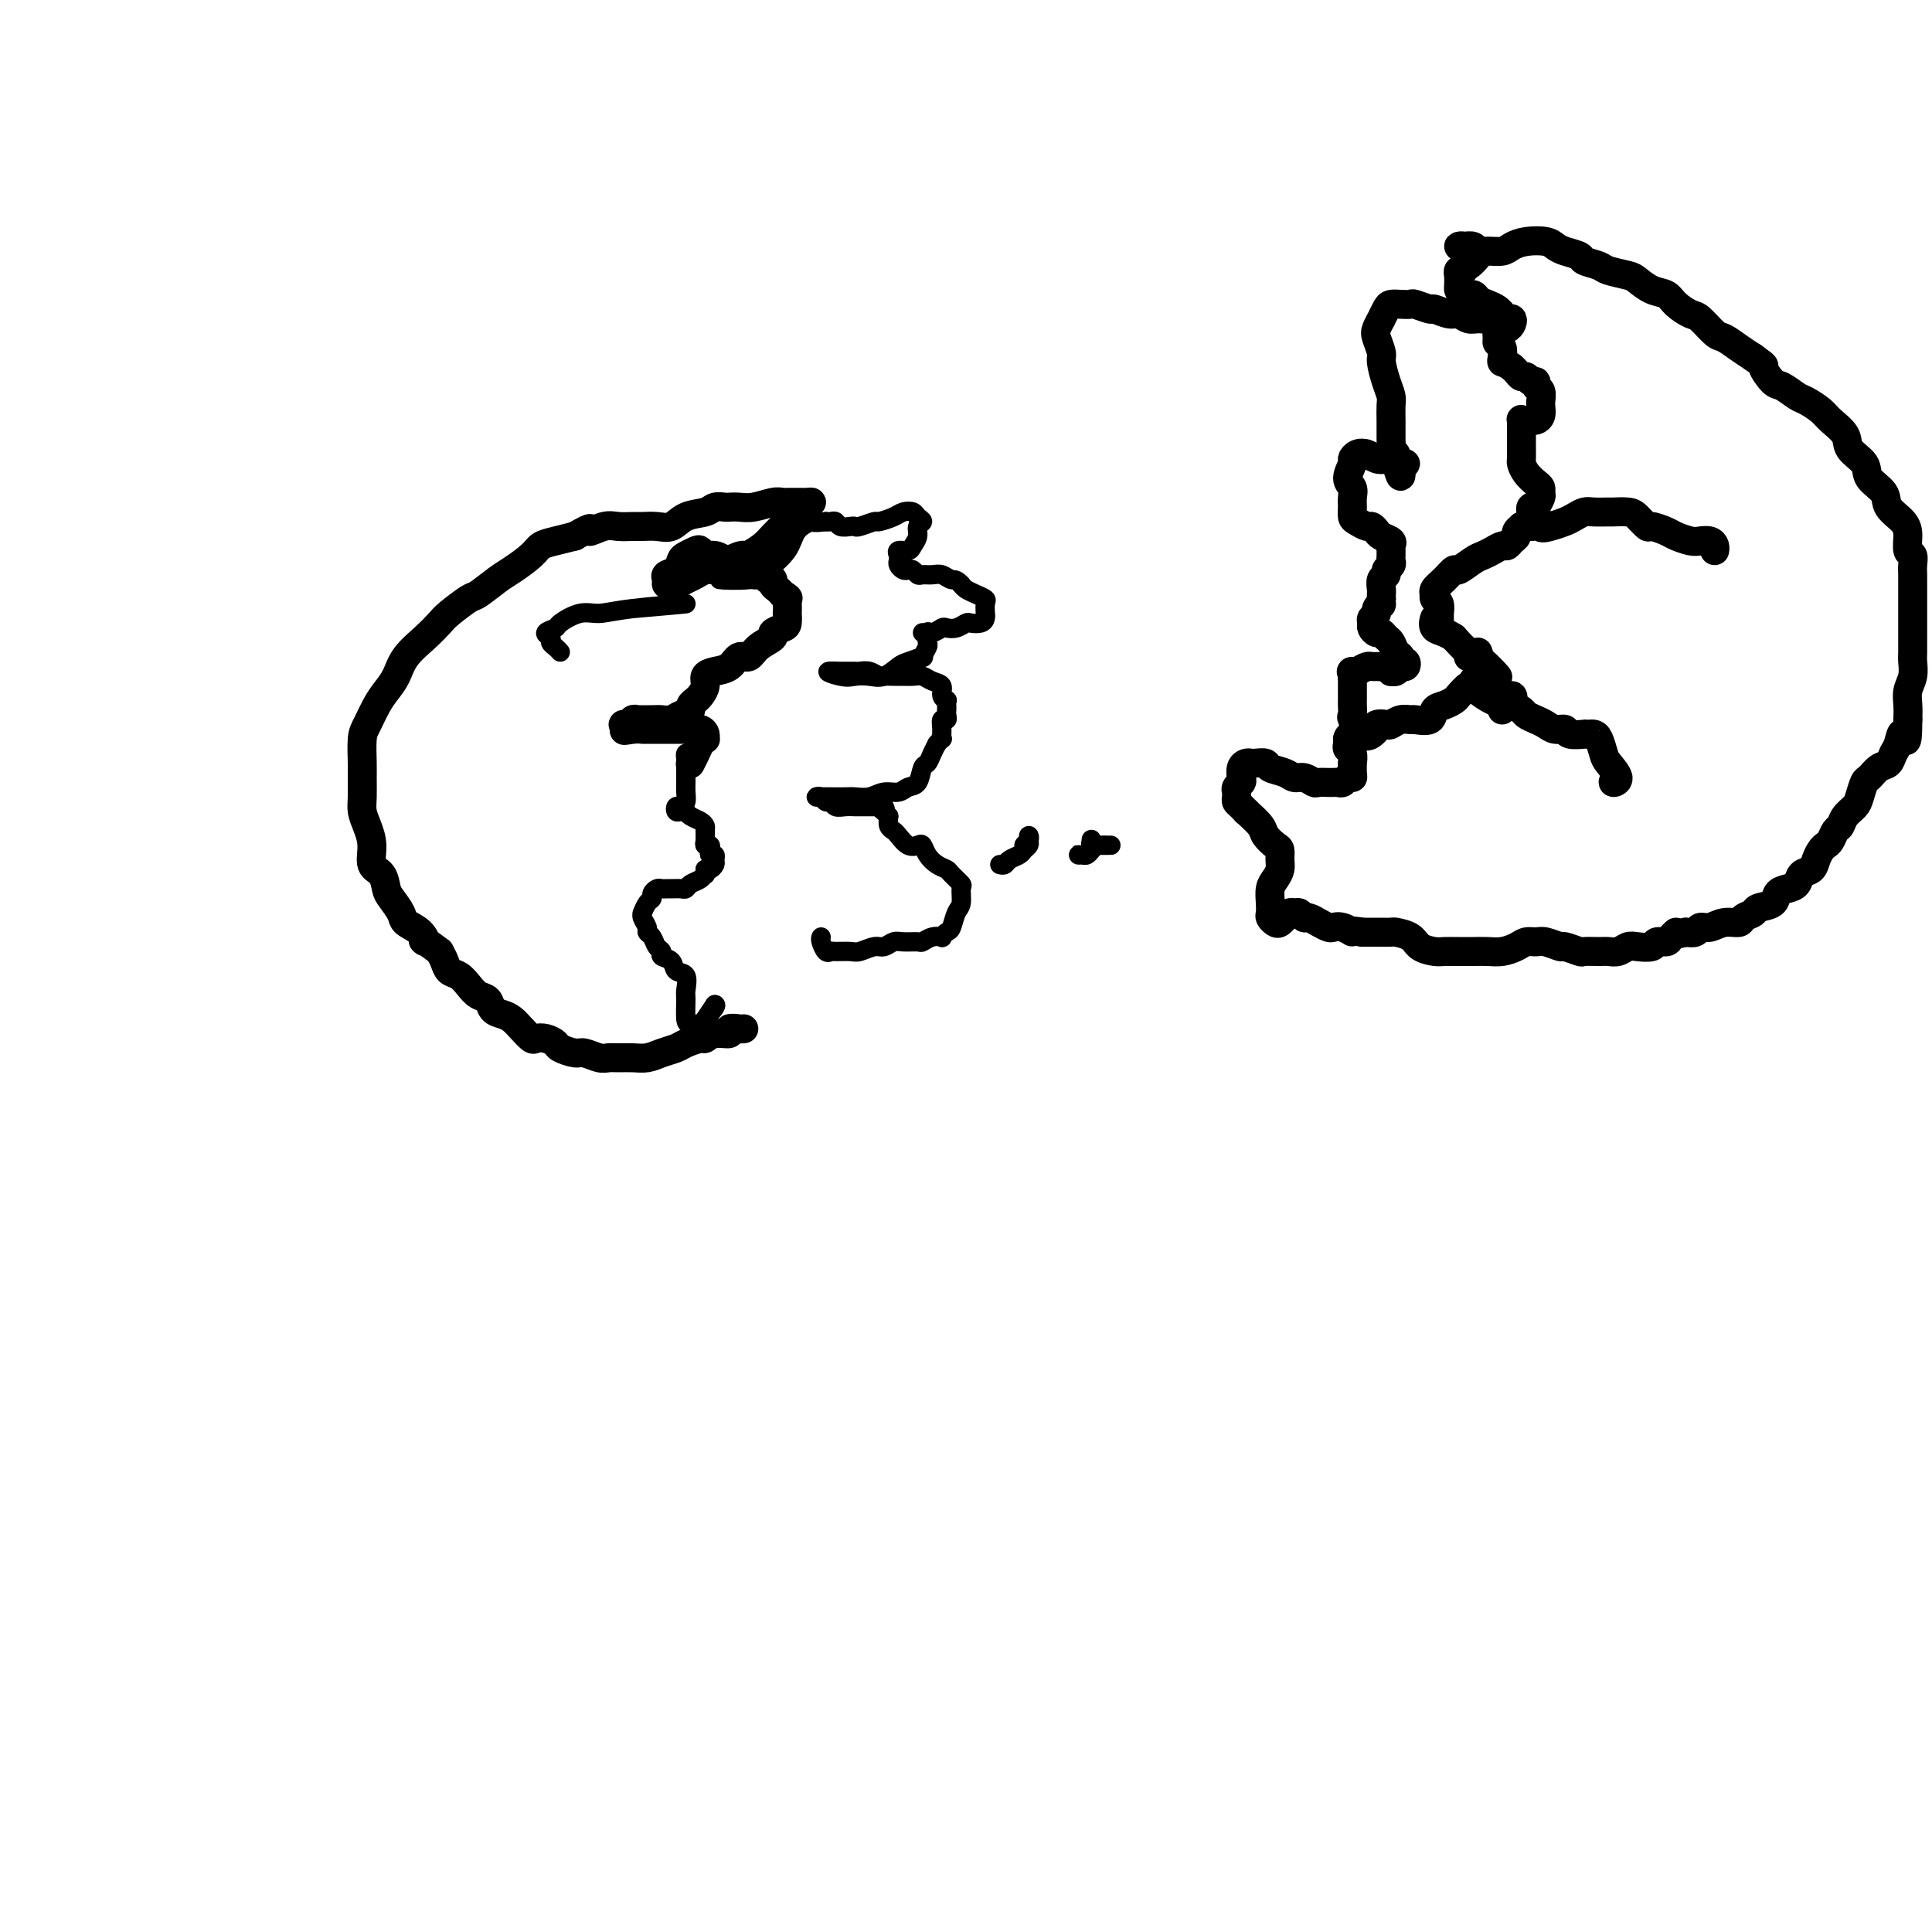 <svg viewBox='0 0 400 400' version='1.1' xmlns='http://www.w3.org/2000/svg' xmlns:xlink='http://www.w3.org/1999/xlink'><g fill='none' stroke='#000000' stroke-width='6' stroke-linecap='round' stroke-linejoin='round'><path d='M312,145c0.371,0.140 0.743,0.279 1,0c0.257,-0.279 0.400,-0.978 0,-1c-0.400,-0.022 -1.341,0.631 -2,1c-0.659,0.369 -1.035,0.452 -2,0c-0.965,-0.452 -2.518,-1.439 -3,-2c-0.482,-0.561 0.109,-0.698 0,-1c-0.109,-0.302 -0.916,-0.771 -1,-1c-0.084,-0.229 0.555,-0.218 1,0c0.445,0.218 0.695,0.645 1,1c0.305,0.355 0.664,0.640 1,1c0.336,0.360 0.647,0.795 1,1c0.353,0.205 0.747,0.181 1,0c0.253,-0.181 0.365,-0.518 0,-1c-0.365,-0.482 -1.206,-1.111 -2,-2c-0.794,-0.889 -1.541,-2.040 -2,-3c-0.459,-0.960 -0.628,-1.730 -1,-2c-0.372,-0.270 -0.945,-0.042 -1,0c-0.055,0.042 0.407,-0.104 1,0c0.593,0.104 1.317,0.457 2,1c0.683,0.543 1.327,1.275 2,2c0.673,0.725 1.376,1.442 1,1c-0.376,-0.442 -1.832,-2.042 -3,-3c-1.168,-0.958 -2.048,-1.274 -3,-2c-0.952,-0.726 -1.976,-1.863 -3,-3'/><path d='M301,132c-2.148,-1.397 -3.518,-1.389 -4,-2c-0.482,-0.611 -0.077,-1.840 0,-2c0.077,-0.160 -0.176,0.748 0,1c0.176,0.252 0.779,-0.151 1,0c0.221,0.151 0.060,0.857 0,1c-0.060,0.143 -0.020,-0.276 0,-1c0.020,-0.724 0.019,-1.753 0,-2c-0.019,-0.247 -0.057,0.288 0,0c0.057,-0.288 0.210,-1.400 0,-2c-0.210,-0.600 -0.783,-0.688 -1,-1c-0.217,-0.312 -0.079,-0.848 0,-1c0.079,-0.152 0.099,0.080 0,0c-0.099,-0.080 -0.318,-0.473 0,-1c0.318,-0.527 1.173,-1.188 2,-2c0.827,-0.812 1.625,-1.775 2,-2c0.375,-0.225 0.328,0.290 1,0c0.672,-0.290 2.064,-1.383 3,-2c0.936,-0.617 1.416,-0.757 2,-1c0.584,-0.243 1.271,-0.590 2,-1c0.729,-0.410 1.501,-0.883 2,-1c0.499,-0.117 0.726,0.123 1,0c0.274,-0.123 0.594,-0.607 1,-1c0.406,-0.393 0.896,-0.694 1,-1c0.104,-0.306 -0.179,-0.618 0,-1c0.179,-0.382 0.821,-0.834 1,-1c0.179,-0.166 -0.106,-0.045 0,0c0.106,0.045 0.602,0.013 1,0c0.398,-0.013 0.699,-0.006 1,0'/><path d='M317,109c3.158,-1.715 2.054,-0.502 2,0c-0.054,0.502 0.943,0.292 2,0c1.057,-0.292 2.175,-0.667 3,-1c0.825,-0.333 1.357,-0.625 2,-1c0.643,-0.375 1.398,-0.833 2,-1c0.602,-0.167 1.053,-0.043 2,0c0.947,0.043 2.391,0.005 3,0c0.609,-0.005 0.385,0.022 1,0c0.615,-0.022 2.070,-0.094 3,0c0.930,0.094 1.336,0.354 2,1c0.664,0.646 1.585,1.679 2,2c0.415,0.321 0.323,-0.072 1,0c0.677,0.072 2.121,0.607 3,1c0.879,0.393 1.192,0.644 2,1c0.808,0.356 2.111,0.817 3,1c0.889,0.183 1.362,0.087 2,0c0.638,-0.087 1.439,-0.167 2,0c0.561,0.167 0.882,0.581 1,1c0.118,0.419 0.032,0.844 0,1c-0.032,0.156 -0.009,0.045 0,0c0.009,-0.045 0.005,-0.022 0,0'/><path d='M317,106c0.033,0.109 0.065,0.219 0,0c-0.065,-0.219 -0.228,-0.765 0,-1c0.228,-0.235 0.846,-0.157 1,0c0.154,0.157 -0.157,0.394 0,0c0.157,-0.394 0.782,-1.418 1,-2c0.218,-0.582 0.030,-0.723 0,-1c-0.030,-0.277 0.097,-0.689 0,-1c-0.097,-0.311 -0.418,-0.520 -1,-1c-0.582,-0.480 -1.424,-1.231 -2,-2c-0.576,-0.769 -0.886,-1.557 -1,-2c-0.114,-0.443 -0.030,-0.543 0,-1c0.030,-0.457 0.007,-1.271 0,-2c-0.007,-0.729 0.001,-1.372 0,-2c-0.001,-0.628 -0.011,-1.240 0,-2c0.011,-0.760 0.044,-1.667 0,-2c-0.044,-0.333 -0.166,-0.091 0,0c0.166,0.091 0.619,0.032 1,0c0.381,-0.032 0.691,-0.037 1,0c0.309,0.037 0.618,0.117 1,0c0.382,-0.117 0.835,-0.430 1,-1c0.165,-0.570 0.040,-1.395 0,-2c-0.040,-0.605 0.004,-0.989 0,-1c-0.004,-0.011 -0.057,0.352 0,0c0.057,-0.352 0.222,-1.419 0,-2c-0.222,-0.581 -0.833,-0.677 -1,-1c-0.167,-0.323 0.110,-0.874 0,-1c-0.110,-0.126 -0.607,0.173 -1,0c-0.393,-0.173 -0.683,-0.820 -1,-1c-0.317,-0.180 -0.662,0.105 -1,0c-0.338,-0.105 -0.668,-0.602 -1,-1c-0.332,-0.398 -0.666,-0.699 -1,-1'/><path d='M313,76c-1.377,-0.968 -1.819,-0.889 -2,-1c-0.181,-0.111 -0.102,-0.412 0,-1c0.102,-0.588 0.228,-1.463 0,-2c-0.228,-0.537 -0.808,-0.736 -1,-1c-0.192,-0.264 0.004,-0.592 0,-1c-0.004,-0.408 -0.208,-0.897 0,-1c0.208,-0.103 0.827,0.178 1,0c0.173,-0.178 -0.100,-0.817 0,-1c0.100,-0.183 0.573,0.091 1,0c0.427,-0.091 0.809,-0.545 1,-1c0.191,-0.455 0.193,-0.909 0,-1c-0.193,-0.091 -0.579,0.183 -1,0c-0.421,-0.183 -0.876,-0.822 -1,-1c-0.124,-0.178 0.084,0.106 0,0c-0.084,-0.106 -0.460,-0.602 -1,-1c-0.540,-0.398 -1.245,-0.698 -2,-1c-0.755,-0.302 -1.561,-0.604 -2,-1c-0.439,-0.396 -0.510,-0.884 -1,-1c-0.490,-0.116 -1.399,0.142 -2,0c-0.601,-0.142 -0.894,-0.683 -1,-1c-0.106,-0.317 -0.024,-0.409 0,-1c0.024,-0.591 -0.008,-1.679 0,-2c0.008,-0.321 0.056,0.127 0,0c-0.056,-0.127 -0.216,-0.827 0,-1c0.216,-0.173 0.809,0.183 1,0c0.191,-0.183 -0.021,-0.905 0,-1c0.021,-0.095 0.275,0.436 1,0c0.725,-0.436 1.921,-1.839 2,-2c0.079,-0.161 -0.961,0.919 -2,2'/><path d='M306,52c-0.767,0.113 -1.533,0.225 -2,0c-0.467,-0.225 -0.634,-0.789 -1,-1c-0.366,-0.211 -0.930,-0.071 -1,0c-0.070,0.071 0.355,0.072 1,0c0.645,-0.072 1.509,-0.218 2,0c0.491,0.218 0.609,0.801 1,1c0.391,0.199 1.057,0.014 2,0c0.943,-0.014 2.164,0.143 3,0c0.836,-0.143 1.286,-0.585 2,-1c0.714,-0.415 1.691,-0.802 3,-1c1.309,-0.198 2.951,-0.208 4,0c1.049,0.208 1.507,0.633 2,1c0.493,0.367 1.022,0.676 2,1c0.978,0.324 2.405,0.665 3,1c0.595,0.335 0.357,0.666 1,1c0.643,0.334 2.167,0.671 3,1c0.833,0.329 0.976,0.651 2,1c1.024,0.349 2.931,0.726 4,1c1.069,0.274 1.302,0.445 2,1c0.698,0.555 1.863,1.495 3,2c1.137,0.505 2.248,0.577 3,1c0.752,0.423 1.145,1.198 2,2c0.855,0.802 2.171,1.632 3,2c0.829,0.368 1.170,0.273 2,1c0.830,0.727 2.150,2.277 3,3c0.850,0.723 1.229,0.618 2,1c0.771,0.382 1.935,1.252 3,2c1.065,0.748 2.033,1.374 3,2'/><path d='M363,74c3.137,2.290 1.980,1.516 2,2c0.020,0.484 1.217,2.227 2,3c0.783,0.773 1.153,0.576 2,1c0.847,0.424 2.171,1.467 3,2c0.829,0.533 1.161,0.554 2,1c0.839,0.446 2.183,1.316 3,2c0.817,0.684 1.106,1.183 2,2c0.894,0.817 2.394,1.951 3,3c0.606,1.049 0.317,2.013 1,3c0.683,0.987 2.337,1.997 3,3c0.663,1.003 0.336,2.000 1,3c0.664,1.000 2.321,2.002 3,3c0.679,0.998 0.382,1.993 1,3c0.618,1.007 2.152,2.027 3,3c0.848,0.973 1.012,1.899 1,3c-0.012,1.101 -0.199,2.378 0,3c0.199,0.622 0.785,0.588 1,1c0.215,0.412 0.057,1.269 0,2c-0.057,0.731 -0.015,1.335 0,2c0.015,0.665 0.004,1.390 0,2c-0.004,0.610 -0.001,1.103 0,2c0.001,0.897 0.000,2.198 0,3c-0.000,0.802 -0.000,1.106 0,2c0.000,0.894 0.001,2.378 0,3c-0.001,0.622 -0.004,0.382 0,1c0.004,0.618 0.015,2.094 0,3c-0.015,0.906 -0.057,1.243 0,2c0.057,0.757 0.211,1.935 0,3c-0.211,1.065 -0.788,2.018 -1,3c-0.212,0.982 -0.061,1.995 0,3c0.061,1.005 0.030,2.003 0,3'/><path d='M395,149c-0.025,6.925 -0.587,3.738 -1,3c-0.413,-0.738 -0.678,0.972 -1,2c-0.322,1.028 -0.702,1.373 -1,2c-0.298,0.627 -0.514,1.537 -1,2c-0.486,0.463 -1.243,0.480 -2,1c-0.757,0.520 -1.516,1.542 -2,2c-0.484,0.458 -0.693,0.350 -1,1c-0.307,0.650 -0.712,2.057 -1,3c-0.288,0.943 -0.458,1.422 -1,2c-0.542,0.578 -1.455,1.254 -2,2c-0.545,0.746 -0.723,1.561 -1,2c-0.277,0.439 -0.652,0.501 -1,1c-0.348,0.499 -0.670,1.433 -1,2c-0.330,0.567 -0.670,0.767 -1,1c-0.330,0.233 -0.651,0.500 -1,1c-0.349,0.500 -0.726,1.233 -1,2c-0.274,0.767 -0.445,1.566 -1,2c-0.555,0.434 -1.495,0.501 -2,1c-0.505,0.499 -0.577,1.429 -1,2c-0.423,0.571 -1.197,0.783 -2,1c-0.803,0.217 -1.634,0.439 -2,1c-0.366,0.561 -0.268,1.461 -1,2c-0.732,0.539 -2.296,0.718 -3,1c-0.704,0.282 -0.548,0.668 -1,1c-0.452,0.332 -1.511,0.610 -2,1c-0.489,0.390 -0.406,0.893 -1,1c-0.594,0.107 -1.864,-0.181 -3,0c-1.136,0.181 -2.140,0.832 -3,1c-0.860,0.168 -1.578,-0.147 -2,0c-0.422,0.147 -0.549,0.756 -1,1c-0.451,0.244 -1.225,0.122 -2,0'/><path d='M349,193c-3.185,0.885 -2.147,0.097 -2,0c0.147,-0.097 -0.597,0.496 -1,1c-0.403,0.504 -0.464,0.919 -1,1c-0.536,0.081 -1.547,-0.171 -2,0c-0.453,0.171 -0.348,0.764 -1,1c-0.652,0.236 -2.060,0.116 -3,0c-0.940,-0.116 -1.412,-0.228 -2,0c-0.588,0.228 -1.293,0.794 -2,1c-0.707,0.206 -1.416,0.051 -2,0c-0.584,-0.051 -1.044,0.001 -2,0c-0.956,-0.001 -2.410,-0.057 -3,0c-0.590,0.057 -0.318,0.226 -1,0c-0.682,-0.226 -2.318,-0.846 -3,-1c-0.682,-0.154 -0.408,0.158 -1,0c-0.592,-0.158 -2.048,-0.785 -3,-1c-0.952,-0.215 -1.399,-0.019 -2,0c-0.601,0.019 -1.357,-0.138 -2,0c-0.643,0.138 -1.172,0.573 -2,1c-0.828,0.427 -1.955,0.846 -3,1c-1.045,0.154 -2.008,0.042 -3,0c-0.992,-0.042 -2.013,-0.013 -3,0c-0.987,0.013 -1.940,0.011 -3,0c-1.060,-0.011 -2.228,-0.031 -3,0c-0.772,0.031 -1.147,0.113 -2,0c-0.853,-0.113 -2.182,-0.423 -3,-1c-0.818,-0.577 -1.125,-1.423 -2,-2c-0.875,-0.577 -2.317,-0.887 -3,-1c-0.683,-0.113 -0.606,-0.030 -1,0c-0.394,0.030 -1.260,0.008 -2,0c-0.740,-0.008 -1.354,-0.002 -2,0c-0.646,0.002 -1.323,0.001 -2,0'/><path d='M282,193c-2.991,-0.559 -1.970,0.044 -2,0c-0.030,-0.044 -1.111,-0.734 -2,-1c-0.889,-0.266 -1.586,-0.109 -2,0c-0.414,0.109 -0.545,0.169 -1,0c-0.455,-0.169 -1.235,-0.567 -2,-1c-0.765,-0.433 -1.514,-0.902 -2,-1c-0.486,-0.098 -0.709,0.174 -1,0c-0.291,-0.174 -0.652,-0.794 -1,-1c-0.348,-0.206 -0.685,0.001 -1,0c-0.315,-0.001 -0.609,-0.210 -1,0c-0.391,0.210 -0.879,0.838 -1,1c-0.121,0.162 0.125,-0.141 0,0c-0.125,0.141 -0.622,0.726 -1,1c-0.378,0.274 -0.638,0.235 -1,0c-0.362,-0.235 -0.826,-0.668 -1,-1c-0.174,-0.332 -0.057,-0.564 0,-1c0.057,-0.436 0.054,-1.075 0,-2c-0.054,-0.925 -0.157,-2.136 0,-3c0.157,-0.864 0.576,-1.382 1,-2c0.424,-0.618 0.853,-1.334 1,-2c0.147,-0.666 0.014,-1.280 0,-2c-0.014,-0.720 0.093,-1.547 0,-2c-0.093,-0.453 -0.386,-0.534 -1,-1c-0.614,-0.466 -1.550,-1.318 -2,-2c-0.450,-0.682 -0.414,-1.195 -1,-2c-0.586,-0.805 -1.793,-1.903 -3,-3'/><path d='M258,168c-1.535,-1.643 -1.872,-1.750 -2,-2c-0.128,-0.250 -0.048,-0.643 0,-1c0.048,-0.357 0.065,-0.676 0,-1c-0.065,-0.324 -0.211,-0.651 0,-1c0.211,-0.349 0.778,-0.721 1,-1c0.222,-0.279 0.100,-0.467 0,-1c-0.100,-0.533 -0.177,-1.412 0,-2c0.177,-0.588 0.609,-0.887 1,-1c0.391,-0.113 0.741,-0.042 1,0c0.259,0.042 0.425,0.054 1,0c0.575,-0.054 1.557,-0.173 2,0c0.443,0.173 0.346,0.639 1,1c0.654,0.361 2.058,0.619 3,1c0.942,0.381 1.423,0.887 2,1c0.577,0.113 1.250,-0.166 2,0c0.750,0.166 1.577,0.777 2,1c0.423,0.223 0.442,0.060 1,0c0.558,-0.060 1.655,-0.015 2,0c0.345,0.015 -0.063,0.000 0,0c0.063,-0.000 0.595,0.014 1,0c0.405,-0.014 0.683,-0.058 1,0c0.317,0.058 0.673,0.218 1,0c0.327,-0.218 0.623,-0.813 1,-1c0.377,-0.187 0.834,0.034 1,0c0.166,-0.034 0.041,-0.324 0,-1c-0.041,-0.676 0.003,-1.739 0,-2c-0.003,-0.261 -0.053,0.281 0,0c0.053,-0.281 0.210,-1.385 0,-2c-0.210,-0.615 -0.787,-0.743 -1,-1c-0.213,-0.257 -0.061,-0.645 0,-1c0.061,-0.355 0.030,-0.678 0,-1'/><path d='M279,153c0.251,-1.194 0.878,-0.180 1,0c0.122,0.180 -0.262,-0.474 0,-1c0.262,-0.526 1.169,-0.925 2,-1c0.831,-0.075 1.587,0.172 2,0c0.413,-0.172 0.482,-0.764 1,-1c0.518,-0.236 1.485,-0.116 2,0c0.515,0.116 0.580,0.229 1,0c0.420,-0.229 1.197,-0.800 2,-1c0.803,-0.200 1.632,-0.028 2,0c0.368,0.028 0.274,-0.087 1,0c0.726,0.087 2.274,0.375 3,0c0.726,-0.375 0.632,-1.415 1,-2c0.368,-0.585 1.197,-0.716 2,-1c0.803,-0.284 1.578,-0.720 2,-1c0.422,-0.280 0.490,-0.403 1,-1c0.510,-0.597 1.461,-1.666 2,-2c0.539,-0.334 0.668,0.068 1,0c0.332,-0.068 0.869,-0.606 1,-1c0.131,-0.394 -0.145,-0.644 0,-1c0.145,-0.356 0.709,-0.817 1,-1c0.291,-0.183 0.309,-0.088 0,-1c-0.309,-0.912 -0.945,-2.832 -1,-3c-0.055,-0.168 0.473,1.416 1,3'/><path d='M310,65c-0.666,0.431 -1.332,0.863 -2,1c-0.668,0.137 -1.339,-0.020 -2,0c-0.661,0.020 -1.313,0.217 -2,0c-0.687,-0.217 -1.410,-0.846 -2,-1c-0.590,-0.154 -1.046,0.169 -2,0c-0.954,-0.169 -2.405,-0.830 -3,-1c-0.595,-0.170 -0.334,0.150 -1,0c-0.666,-0.150 -2.258,-0.771 -3,-1c-0.742,-0.229 -0.634,-0.068 -1,0c-0.366,0.068 -1.208,0.041 -2,0c-0.792,-0.041 -1.536,-0.096 -2,0c-0.464,0.096 -0.647,0.342 -1,1c-0.353,0.658 -0.875,1.728 -1,2c-0.125,0.272 0.148,-0.252 0,0c-0.148,0.252 -0.716,1.281 -1,2c-0.284,0.719 -0.282,1.127 0,2c0.282,0.873 0.846,2.211 1,3c0.154,0.789 -0.102,1.030 0,2c0.102,0.970 0.563,2.668 1,4c0.437,1.332 0.849,2.297 1,3c0.151,0.703 0.041,1.144 0,2c-0.041,0.856 -0.012,2.128 0,3c0.012,0.872 0.006,1.346 0,2c-0.006,0.654 -0.013,1.489 0,2c0.013,0.511 0.046,0.697 0,1c-0.046,0.303 -0.173,0.722 0,1c0.173,0.278 0.644,0.415 1,1c0.356,0.585 0.596,1.619 1,2c0.404,0.381 0.973,0.109 1,0c0.027,-0.109 -0.486,-0.054 -1,0'/><path d='M290,96c0.333,5.015 -0.334,1.553 -1,0c-0.666,-1.553 -1.331,-1.197 -2,-1c-0.669,0.197 -1.341,0.236 -2,0c-0.659,-0.236 -1.306,-0.747 -2,-1c-0.694,-0.253 -1.436,-0.248 -2,0c-0.564,0.248 -0.950,0.738 -1,1c-0.050,0.262 0.235,0.297 0,1c-0.235,0.703 -0.992,2.076 -1,3c-0.008,0.924 0.732,1.399 1,2c0.268,0.601 0.065,1.328 0,2c-0.065,0.672 0.010,1.290 0,2c-0.010,0.710 -0.104,1.514 0,2c0.104,0.486 0.408,0.655 1,1c0.592,0.345 1.473,0.866 2,1c0.527,0.134 0.702,-0.119 1,0c0.298,0.119 0.721,0.610 1,1c0.279,0.390 0.414,0.678 1,1c0.586,0.322 1.621,0.678 2,1c0.379,0.322 0.101,0.611 0,1c-0.101,0.389 -0.026,0.878 0,1c0.026,0.122 0.003,-0.122 0,0c-0.003,0.122 0.014,0.610 0,1c-0.014,0.390 -0.060,0.681 0,1c0.060,0.319 0.226,0.667 0,1c-0.226,0.333 -0.845,0.653 -1,1c-0.155,0.347 0.155,0.723 0,1c-0.155,0.277 -0.773,0.456 -1,1c-0.227,0.544 -0.061,1.454 0,2c0.061,0.546 0.017,0.727 0,1c-0.017,0.273 -0.009,0.636 0,1'/><path d='M286,124c-0.244,1.880 0.145,1.081 0,1c-0.145,-0.081 -0.824,0.555 -1,1c-0.176,0.445 0.152,0.698 0,1c-0.152,0.302 -0.784,0.655 -1,1c-0.216,0.345 -0.016,0.684 0,1c0.016,0.316 -0.150,0.608 0,1c0.150,0.392 0.617,0.882 1,1c0.383,0.118 0.681,-0.138 1,0c0.319,0.138 0.659,0.668 1,1c0.341,0.332 0.683,0.466 1,1c0.317,0.534 0.607,1.468 1,2c0.393,0.532 0.887,0.663 1,1c0.113,0.337 -0.154,0.879 0,1c0.154,0.121 0.731,-0.178 1,0c0.269,0.178 0.231,0.833 0,1c-0.231,0.167 -0.653,-0.155 -1,0c-0.347,0.155 -0.618,0.788 -1,1c-0.382,0.212 -0.876,0.004 -1,0c-0.124,-0.004 0.121,0.195 0,0c-0.121,-0.195 -0.609,-0.785 -1,-1c-0.391,-0.215 -0.685,-0.055 -1,0c-0.315,0.055 -0.651,0.004 -1,0c-0.349,-0.004 -0.709,0.037 -1,0c-0.291,-0.037 -0.512,-0.154 -1,0c-0.488,0.154 -1.244,0.577 -2,1'/><path d='M281,139c-1.773,0.258 -1.207,-0.095 -1,0c0.207,0.095 0.055,0.640 0,1c-0.055,0.360 -0.014,0.535 0,1c0.014,0.465 0.002,1.222 0,2c-0.002,0.778 0.005,1.579 0,2c-0.005,0.421 -0.023,0.464 0,1c0.023,0.536 0.088,1.565 0,2c-0.088,0.435 -0.327,0.277 0,1c0.327,0.723 1.222,2.328 2,3c0.778,0.672 1.440,0.412 2,0c0.560,-0.412 1.017,-0.975 1,-1c-0.017,-0.025 -0.509,0.487 -1,1'/><path d='M311,147c-0.098,-0.429 -0.196,-0.858 0,-1c0.196,-0.142 0.685,0.004 1,0c0.315,-0.004 0.455,-0.156 1,0c0.545,0.156 1.497,0.620 2,1c0.503,0.380 0.559,0.675 1,1c0.441,0.325 1.268,0.679 2,1c0.732,0.321 1.371,0.608 2,1c0.629,0.392 1.250,0.890 2,1c0.750,0.110 1.630,-0.167 2,0c0.370,0.167 0.232,0.776 1,1c0.768,0.224 2.443,0.061 3,0c0.557,-0.061 -0.005,-0.020 0,0c0.005,0.020 0.577,0.021 1,0c0.423,-0.021 0.696,-0.062 1,0c0.304,0.062 0.637,0.228 1,1c0.363,0.772 0.755,2.152 1,3c0.245,0.848 0.344,1.166 1,2c0.656,0.834 1.869,2.186 2,3c0.131,0.814 -0.820,1.090 -1,1c-0.180,-0.090 0.410,-0.545 1,-1'/><path d='M154,213c-0.176,0.033 -0.352,0.065 -1,0c-0.648,-0.065 -1.768,-0.229 -2,0c-0.232,0.229 0.425,0.849 0,1c-0.425,0.151 -1.933,-0.167 -3,0c-1.067,0.167 -1.692,0.818 -2,1c-0.308,0.182 -0.298,-0.105 -1,0c-0.702,0.105 -2.116,0.603 -3,1c-0.884,0.397 -1.238,0.695 -2,1c-0.762,0.305 -1.934,0.617 -3,1c-1.066,0.383 -2.028,0.836 -3,1c-0.972,0.164 -1.955,0.040 -3,0c-1.045,-0.040 -2.151,0.004 -3,0c-0.849,-0.004 -1.439,-0.057 -2,0c-0.561,0.057 -1.091,0.223 -2,0c-0.909,-0.223 -2.197,-0.834 -3,-1c-0.803,-0.166 -1.122,0.113 -2,0c-0.878,-0.113 -2.314,-0.617 -3,-1c-0.686,-0.383 -0.620,-0.644 -1,-1c-0.380,-0.356 -1.204,-0.806 -2,-1c-0.796,-0.194 -1.564,-0.132 -2,0c-0.436,0.132 -0.541,0.335 -1,0c-0.459,-0.335 -1.274,-1.207 -2,-2c-0.726,-0.793 -1.363,-1.507 -2,-2c-0.637,-0.493 -1.273,-0.765 -2,-1c-0.727,-0.235 -1.545,-0.434 -2,-1c-0.455,-0.566 -0.545,-1.499 -1,-2c-0.455,-0.501 -1.274,-0.571 -2,-1c-0.726,-0.429 -1.360,-1.217 -2,-2c-0.640,-0.783 -1.285,-1.560 -2,-2c-0.715,-0.440 -1.500,-0.541 -2,-1c-0.500,-0.459 -0.714,-1.274 -1,-2c-0.286,-0.726 -0.643,-1.363 -1,-2'/><path d='M91,197c-4.533,-3.453 -3.365,-2.084 -3,-2c0.365,0.084 -0.074,-1.117 -1,-2c-0.926,-0.883 -2.341,-1.448 -3,-2c-0.659,-0.552 -0.563,-1.091 -1,-2c-0.437,-0.909 -1.409,-2.189 -2,-3c-0.591,-0.811 -0.802,-1.154 -1,-2c-0.198,-0.846 -0.382,-2.194 -1,-3c-0.618,-0.806 -1.668,-1.071 -2,-2c-0.332,-0.929 0.055,-2.521 0,-4c-0.055,-1.479 -0.550,-2.844 -1,-4c-0.450,-1.156 -0.853,-2.102 -1,-3c-0.147,-0.898 -0.037,-1.747 0,-3c0.037,-1.253 0.002,-2.909 0,-4c-0.002,-1.091 0.030,-1.618 0,-3c-0.030,-1.382 -0.121,-3.618 0,-5c0.121,-1.382 0.453,-1.909 1,-3c0.547,-1.091 1.308,-2.746 2,-4c0.692,-1.254 1.316,-2.108 2,-3c0.684,-0.892 1.427,-1.823 2,-3c0.573,-1.177 0.977,-2.599 2,-4c1.023,-1.401 2.667,-2.779 4,-4c1.333,-1.221 2.356,-2.285 3,-3c0.644,-0.715 0.908,-1.083 2,-2c1.092,-0.917 3.010,-2.385 4,-3c0.990,-0.615 1.051,-0.378 2,-1c0.949,-0.622 2.784,-2.103 4,-3c1.216,-0.897 1.812,-1.210 3,-2c1.188,-0.790 2.968,-2.057 4,-3c1.032,-0.943 1.316,-1.562 2,-2c0.684,-0.438 1.767,-0.697 3,-1c1.233,-0.303 2.617,-0.652 4,-1'/><path d='M119,111c4.557,-2.641 2.949,-1.243 3,-1c0.051,0.243 1.760,-0.667 3,-1c1.240,-0.333 2.012,-0.087 3,0c0.988,0.087 2.192,0.017 3,0c0.808,-0.017 1.221,0.021 2,0c0.779,-0.021 1.923,-0.100 3,0c1.077,0.100 2.085,0.381 3,0c0.915,-0.381 1.736,-1.422 3,-2c1.264,-0.578 2.971,-0.691 4,-1c1.029,-0.309 1.380,-0.814 2,-1c0.620,-0.186 1.510,-0.054 2,0c0.490,0.054 0.579,0.028 1,0c0.421,-0.028 1.173,-0.060 2,0c0.827,0.060 1.728,0.212 3,0c1.272,-0.212 2.914,-0.789 4,-1c1.086,-0.211 1.614,-0.057 2,0c0.386,0.057 0.628,0.015 1,0c0.372,-0.015 0.872,-0.004 1,0c0.128,0.004 -0.118,0.000 0,0c0.118,-0.000 0.600,0.002 1,0c0.400,-0.002 0.718,-0.009 1,0c0.282,0.009 0.529,0.033 1,0c0.471,-0.033 1.168,-0.122 1,0c-0.168,0.122 -1.199,0.455 -2,1c-0.801,0.545 -1.372,1.301 -2,2c-0.628,0.699 -1.313,1.342 -2,2c-0.687,0.658 -1.377,1.331 -2,2c-0.623,0.669 -1.178,1.334 -2,2c-0.822,0.666 -1.911,1.333 -3,2'/><path d='M155,115c-1.756,1.646 -0.645,0.260 -1,0c-0.355,-0.260 -2.175,0.606 -3,1c-0.825,0.394 -0.654,0.315 -1,0c-0.346,-0.315 -1.210,-0.866 -2,-1c-0.790,-0.134 -1.507,0.148 -2,0c-0.493,-0.148 -0.761,-0.727 -1,-1c-0.239,-0.273 -0.450,-0.242 -1,0c-0.550,0.242 -1.439,0.695 -2,1c-0.561,0.305 -0.792,0.464 -1,1c-0.208,0.536 -0.392,1.450 -1,2c-0.608,0.550 -1.639,0.737 -2,1c-0.361,0.263 -0.052,0.603 0,1c0.052,0.397 -0.152,0.850 0,1c0.152,0.150 0.660,-0.002 1,0c0.340,0.002 0.514,0.158 1,0c0.486,-0.158 1.286,-0.631 2,-1c0.714,-0.369 1.342,-0.635 2,-1c0.658,-0.365 1.345,-0.830 2,-1c0.655,-0.170 1.279,-0.047 2,0c0.721,0.047 1.540,0.017 2,0c0.460,-0.017 0.561,-0.020 1,0c0.439,0.020 1.217,0.062 2,0c0.783,-0.062 1.573,-0.228 2,0c0.427,0.228 0.492,0.849 1,1c0.508,0.151 1.459,-0.167 2,0c0.541,0.167 0.670,0.819 1,1c0.330,0.181 0.859,-0.109 1,0c0.141,0.109 -0.107,0.617 0,1c0.107,0.383 0.567,0.642 1,1c0.433,0.358 0.838,0.817 1,1c0.162,0.183 0.081,0.092 0,0'/><path d='M162,123c1.619,0.974 1.166,0.909 1,1c-0.166,0.091 -0.046,0.339 0,1c0.046,0.661 0.018,1.735 0,2c-0.018,0.265 -0.027,-0.281 0,0c0.027,0.281 0.088,1.387 0,2c-0.088,0.613 -0.327,0.733 -1,1c-0.673,0.267 -1.780,0.683 -2,1c-0.220,0.317 0.448,0.537 0,1c-0.448,0.463 -2.010,1.171 -3,2c-0.990,0.829 -1.408,1.780 -2,2c-0.592,0.220 -1.359,-0.289 -2,0c-0.641,0.289 -1.156,1.377 -2,2c-0.844,0.623 -2.019,0.783 -3,1c-0.981,0.217 -1.770,0.492 -2,1c-0.230,0.508 0.097,1.249 0,2c-0.097,0.751 -0.618,1.512 -1,2c-0.382,0.488 -0.626,0.704 -1,1c-0.374,0.296 -0.877,0.671 -1,1c-0.123,0.329 0.133,0.610 0,1c-0.133,0.390 -0.654,0.889 -1,1c-0.346,0.111 -0.516,-0.167 -1,0c-0.484,0.167 -1.281,0.777 -2,1c-0.719,0.223 -1.358,0.059 -2,0c-0.642,-0.059 -1.285,-0.012 -2,0c-0.715,0.012 -1.503,-0.012 -2,0c-0.497,0.012 -0.705,0.058 -1,0c-0.295,-0.058 -0.677,-0.222 -1,0c-0.323,0.222 -0.587,0.829 -1,1c-0.413,0.171 -0.975,-0.094 -1,0c-0.025,0.094 0.488,0.547 1,1'/><path d='M130,151c-1.744,0.464 -0.104,0.124 1,0c1.104,-0.124 1.671,-0.033 2,0c0.329,0.033 0.420,0.008 1,0c0.580,-0.008 1.648,0.001 3,0c1.352,-0.001 2.989,-0.010 4,0c1.011,0.010 1.396,0.041 2,0c0.604,-0.041 1.427,-0.152 2,0c0.573,0.152 0.897,0.568 1,1c0.103,0.432 -0.015,0.880 0,1c0.015,0.120 0.162,-0.087 0,0c-0.162,0.087 -0.632,0.468 -1,1c-0.368,0.532 -0.635,1.214 -1,2c-0.365,0.786 -0.830,1.675 -1,2c-0.170,0.325 -0.046,0.088 0,0c0.046,-0.088 0.013,-0.025 0,0c-0.013,0.025 -0.007,0.013 0,0'/></g>
<g fill='none' stroke='#000000' stroke-width='4' stroke-linecap='round' stroke-linejoin='round'><path d='M145,156c-0.340,-0.007 -0.679,-0.014 -1,0c-0.321,0.014 -0.622,0.048 -1,0c-0.378,-0.048 -0.833,-0.179 -1,0c-0.167,0.179 -0.045,0.667 0,1c0.045,0.333 0.013,0.513 0,1c-0.013,0.487 -0.006,1.283 0,2c0.006,0.717 0.012,1.354 0,2c-0.012,0.646 -0.042,1.301 0,2c0.042,0.699 0.158,1.441 0,2c-0.158,0.559 -0.588,0.935 -1,1c-0.412,0.065 -0.804,-0.179 -1,0c-0.196,0.179 -0.194,0.783 0,1c0.194,0.217 0.580,0.047 1,0c0.420,-0.047 0.873,0.029 1,0c0.127,-0.029 -0.071,-0.163 0,0c0.071,0.163 0.412,0.625 1,1c0.588,0.375 1.425,0.665 2,1c0.575,0.335 0.890,0.716 1,1c0.110,0.284 0.016,0.471 0,1c-0.016,0.529 0.047,1.400 0,2c-0.047,0.600 -0.205,0.931 0,1c0.205,0.069 0.773,-0.122 1,0c0.227,0.122 0.114,0.557 0,1c-0.114,0.443 -0.230,0.893 0,1c0.230,0.107 0.805,-0.129 1,0c0.195,0.129 0.011,0.622 0,1c-0.011,0.378 0.151,0.640 0,1c-0.151,0.360 -0.615,0.817 -1,1c-0.385,0.183 -0.693,0.091 -1,0'/><path d='M146,180c0.032,1.570 0.112,0.995 0,1c-0.112,0.005 -0.415,0.590 -1,1c-0.585,0.410 -1.452,0.646 -2,1c-0.548,0.354 -0.777,0.827 -1,1c-0.223,0.173 -0.441,0.046 -1,0c-0.559,-0.046 -1.460,-0.009 -2,0c-0.540,0.009 -0.718,-0.008 -1,0c-0.282,0.008 -0.667,0.042 -1,0c-0.333,-0.042 -0.615,-0.161 -1,0c-0.385,0.161 -0.873,0.603 -1,1c-0.127,0.397 0.109,0.749 0,1c-0.109,0.251 -0.561,0.399 -1,1c-0.439,0.601 -0.865,1.653 -1,2c-0.135,0.347 0.019,-0.010 0,0c-0.019,0.010 -0.213,0.388 0,1c0.213,0.612 0.832,1.459 1,2c0.168,0.541 -0.115,0.775 0,1c0.115,0.225 0.626,0.440 1,1c0.374,0.560 0.610,1.464 1,2c0.390,0.536 0.935,0.705 1,1c0.065,0.295 -0.351,0.716 0,1c0.351,0.284 1.467,0.430 2,1c0.533,0.570 0.482,1.564 1,2c0.518,0.436 1.605,0.313 2,1c0.395,0.687 0.099,2.185 0,3c-0.099,0.815 0.000,0.949 0,2c-0.000,1.051 -0.099,3.019 0,4c0.099,0.981 0.398,0.974 1,1c0.602,0.026 1.508,0.084 2,0c0.492,-0.084 0.569,-0.310 1,-1c0.431,-0.690 1.215,-1.845 2,-3'/><path d='M148,208c0.667,0.000 -0.667,1.500 -2,3'/><path d='M170,194c-0.085,0.196 -0.171,0.392 0,1c0.171,0.608 0.597,1.628 1,2c0.403,0.372 0.783,0.096 1,0c0.217,-0.096 0.270,-0.011 1,0c0.730,0.011 2.135,-0.054 3,0c0.865,0.054 1.189,0.225 2,0c0.811,-0.225 2.109,-0.845 3,-1c0.891,-0.155 1.376,0.156 2,0c0.624,-0.156 1.388,-0.777 2,-1c0.612,-0.223 1.072,-0.046 2,0c0.928,0.046 2.325,-0.039 3,0c0.675,0.039 0.629,0.203 1,0c0.371,-0.203 1.160,-0.773 2,-1c0.840,-0.227 1.730,-0.109 2,0c0.270,0.109 -0.082,0.210 0,0c0.082,-0.210 0.596,-0.733 1,-1c0.404,-0.267 0.699,-0.280 1,-1c0.301,-0.720 0.610,-2.147 1,-3c0.390,-0.853 0.863,-1.132 1,-2c0.137,-0.868 -0.060,-2.326 0,-3c0.060,-0.674 0.377,-0.564 0,-1c-0.377,-0.436 -1.449,-1.416 -2,-2c-0.551,-0.584 -0.581,-0.770 -1,-1c-0.419,-0.230 -1.228,-0.505 -2,-1c-0.772,-0.495 -1.506,-1.211 -2,-2c-0.494,-0.789 -0.748,-1.650 -1,-2c-0.252,-0.350 -0.502,-0.187 -1,0c-0.498,0.187 -1.244,0.398 -2,0c-0.756,-0.398 -1.522,-1.406 -2,-2c-0.478,-0.594 -0.667,-0.775 -1,-1c-0.333,-0.225 -0.809,-0.493 -1,-1c-0.191,-0.507 -0.095,-1.254 0,-2'/><path d='M184,169c-2.564,-2.486 -1.475,-1.202 -1,-1c0.475,0.202 0.334,-0.678 0,-1c-0.334,-0.322 -0.863,-0.086 -1,0c-0.137,0.086 0.118,0.023 0,0c-0.118,-0.023 -0.608,-0.006 -1,0c-0.392,0.006 -0.685,0.001 -1,0c-0.315,-0.001 -0.651,0.001 -1,0c-0.349,-0.001 -0.709,-0.004 -1,0c-0.291,0.004 -0.512,0.016 -1,0c-0.488,-0.016 -1.244,-0.061 -2,0c-0.756,0.061 -1.514,0.226 -2,0c-0.486,-0.226 -0.702,-0.845 -1,-1c-0.298,-0.155 -0.677,0.155 -1,0c-0.323,-0.155 -0.588,-0.773 -1,-1c-0.412,-0.227 -0.971,-0.061 -1,0c-0.029,0.061 0.470,0.017 1,0c0.530,-0.017 1.089,-0.009 2,0c0.911,0.009 2.173,0.017 3,0c0.827,-0.017 1.218,-0.061 2,0c0.782,0.061 1.953,0.226 3,0c1.047,-0.226 1.968,-0.842 3,-1c1.032,-0.158 2.174,0.141 3,0c0.826,-0.141 1.334,-0.723 2,-1c0.666,-0.277 1.488,-0.248 2,-1c0.512,-0.752 0.715,-2.284 1,-3c0.285,-0.716 0.654,-0.616 1,-1c0.346,-0.384 0.670,-1.253 1,-2c0.330,-0.747 0.665,-1.374 1,-2'/><path d='M194,154c1.460,-1.686 1.109,-0.899 1,-1c-0.109,-0.101 0.023,-1.088 0,-2c-0.023,-0.912 -0.202,-1.750 0,-2c0.202,-0.250 0.786,0.087 1,0c0.214,-0.087 0.058,-0.597 0,-1c-0.058,-0.403 -0.020,-0.698 0,-1c0.020,-0.302 0.021,-0.609 0,-1c-0.021,-0.391 -0.064,-0.864 0,-1c0.064,-0.136 0.236,0.065 0,0c-0.236,-0.065 -0.878,-0.396 -1,-1c-0.122,-0.604 0.277,-1.482 0,-2c-0.277,-0.518 -1.229,-0.674 -2,-1c-0.771,-0.326 -1.362,-0.820 -2,-1c-0.638,-0.180 -1.322,-0.047 -2,0c-0.678,0.047 -1.350,0.009 -2,0c-0.650,-0.009 -1.277,0.012 -2,0c-0.723,-0.012 -1.540,-0.056 -2,0c-0.460,0.056 -0.561,0.211 -1,0c-0.439,-0.211 -1.217,-0.789 -2,-1c-0.783,-0.211 -1.573,-0.057 -2,0c-0.427,0.057 -0.491,0.015 -1,0c-0.509,-0.015 -1.461,-0.004 -2,0c-0.539,0.004 -0.664,0.001 -1,0c-0.336,-0.001 -0.884,-0.000 -1,0c-0.116,0.000 0.200,0.000 0,0c-0.200,-0.000 -0.914,-0.000 -1,0c-0.086,0.000 0.457,0.000 1,0'/><path d='M173,139c-3.320,-0.240 -0.620,0.661 1,1c1.620,0.339 2.162,0.116 3,0c0.838,-0.116 1.973,-0.127 3,0c1.027,0.127 1.945,0.390 3,0c1.055,-0.390 2.248,-1.432 3,-2c0.752,-0.568 1.063,-0.662 2,-1c0.937,-0.338 2.499,-0.921 3,-1c0.501,-0.079 -0.061,0.347 0,0c0.061,-0.347 0.743,-1.466 1,-2c0.257,-0.534 0.089,-0.482 0,-1c-0.089,-0.518 -0.098,-1.607 0,-2c0.098,-0.393 0.301,-0.092 0,0c-0.301,0.092 -1.108,-0.027 -1,0c0.108,0.027 1.132,0.200 2,0c0.868,-0.200 1.579,-0.772 2,-1c0.421,-0.228 0.550,-0.113 1,0c0.450,0.113 1.221,0.224 2,0c0.779,-0.224 1.568,-0.782 2,-1c0.432,-0.218 0.508,-0.095 1,0c0.492,0.095 1.399,0.162 2,0c0.601,-0.162 0.895,-0.554 1,-1c0.105,-0.446 0.023,-0.946 0,-1c-0.023,-0.054 0.015,0.336 0,0c-0.015,-0.336 -0.084,-1.399 0,-2c0.084,-0.601 0.322,-0.738 0,-1c-0.322,-0.262 -1.202,-0.647 -2,-1c-0.798,-0.353 -1.514,-0.672 -2,-1c-0.486,-0.328 -0.743,-0.664 -1,-1'/><path d='M199,121c-1.130,-1.248 -1.454,-0.869 -2,-1c-0.546,-0.131 -1.312,-0.771 -2,-1c-0.688,-0.229 -1.298,-0.048 -2,0c-0.702,0.048 -1.497,-0.039 -2,0c-0.503,0.039 -0.713,0.204 -1,0c-0.287,-0.204 -0.651,-0.776 -1,-1c-0.349,-0.224 -0.681,-0.101 -1,0c-0.319,0.101 -0.623,0.181 -1,0c-0.377,-0.181 -0.826,-0.622 -1,-1c-0.174,-0.378 -0.072,-0.692 0,-1c0.072,-0.308 0.114,-0.610 0,-1c-0.114,-0.390 -0.386,-0.868 0,-1c0.386,-0.132 1.429,0.081 2,0c0.571,-0.081 0.672,-0.455 1,-1c0.328,-0.545 0.885,-1.260 1,-2c0.115,-0.740 -0.210,-1.505 0,-2c0.210,-0.495 0.956,-0.718 1,-1c0.044,-0.282 -0.612,-0.621 -1,-1c-0.388,-0.379 -0.508,-0.796 -1,-1c-0.492,-0.204 -1.358,-0.194 -2,0c-0.642,0.194 -1.061,0.574 -2,1c-0.939,0.426 -2.397,0.898 -3,1c-0.603,0.102 -0.350,-0.168 -1,0c-0.650,0.168 -2.201,0.773 -3,1c-0.799,0.227 -0.844,0.075 -1,0c-0.156,-0.075 -0.423,-0.073 -1,0c-0.577,0.073 -1.464,0.215 -2,0c-0.536,-0.215 -0.721,-0.789 -1,-1c-0.279,-0.211 -0.651,-0.060 -1,0c-0.349,0.060 -0.674,0.030 -1,0'/><path d='M171,108c-3.221,0.329 -2.273,0.150 -2,0c0.273,-0.150 -0.127,-0.271 -1,0c-0.873,0.271 -2.218,0.934 -3,2c-0.782,1.066 -0.999,2.534 -2,4c-1.001,1.466 -2.784,2.929 -4,4c-1.216,1.071 -1.866,1.750 -4,2c-2.134,0.250 -5.753,0.071 -6,0c-0.247,-0.071 2.876,-0.036 6,0'/><path d='M116,135c-0.297,-0.334 -0.594,-0.667 -1,-1c-0.406,-0.333 -0.921,-0.665 -1,-1c-0.079,-0.335 0.278,-0.672 0,-1c-0.278,-0.328 -1.191,-0.648 -1,-1c0.191,-0.352 1.486,-0.738 2,-1c0.514,-0.262 0.246,-0.400 1,-1c0.754,-0.600 2.531,-1.661 4,-2c1.469,-0.339 2.631,0.043 4,0c1.369,-0.043 2.946,-0.512 7,-1c4.054,-0.488 10.587,-0.997 11,-1c0.413,-0.003 -5.293,0.498 -11,1'/><path d='M224,177c-0.512,0.006 -1.023,0.012 -1,0c0.023,-0.012 0.582,-0.041 1,0c0.418,0.041 0.697,0.151 1,0c0.303,-0.151 0.632,-0.563 1,-1c0.368,-0.437 0.776,-0.898 1,-1c0.224,-0.102 0.263,0.155 0,0c-0.263,-0.155 -0.828,-0.721 -1,-1c-0.172,-0.279 0.050,-0.271 0,0c-0.050,0.271 -0.370,0.805 0,1c0.370,0.195 1.431,0.052 2,0c0.569,-0.052 0.647,-0.014 1,0c0.353,0.014 0.980,0.004 1,0c0.020,-0.004 -0.569,-0.001 -1,0c-0.431,0.001 -0.704,0.000 -1,0c-0.296,-0.000 -0.615,-0.000 -1,0c-0.385,0.000 -0.835,0.000 -1,0c-0.165,-0.000 -0.044,-0.000 0,0c0.044,0.000 0.013,0.000 0,0c-0.013,-0.000 -0.006,-0.000 0,0'/><path d='M207,179c0.364,0.089 0.728,0.179 1,0c0.272,-0.179 0.451,-0.625 1,-1c0.549,-0.375 1.467,-0.679 2,-1c0.533,-0.321 0.680,-0.658 1,-1c0.320,-0.342 0.813,-0.690 1,-1c0.187,-0.310 0.067,-0.583 0,-1c-0.067,-0.417 -0.080,-0.978 0,-1c0.080,-0.022 0.252,0.494 0,1c-0.252,0.506 -0.929,1.002 -1,1c-0.071,-0.002 0.465,-0.501 1,-1'/></g>
</svg>